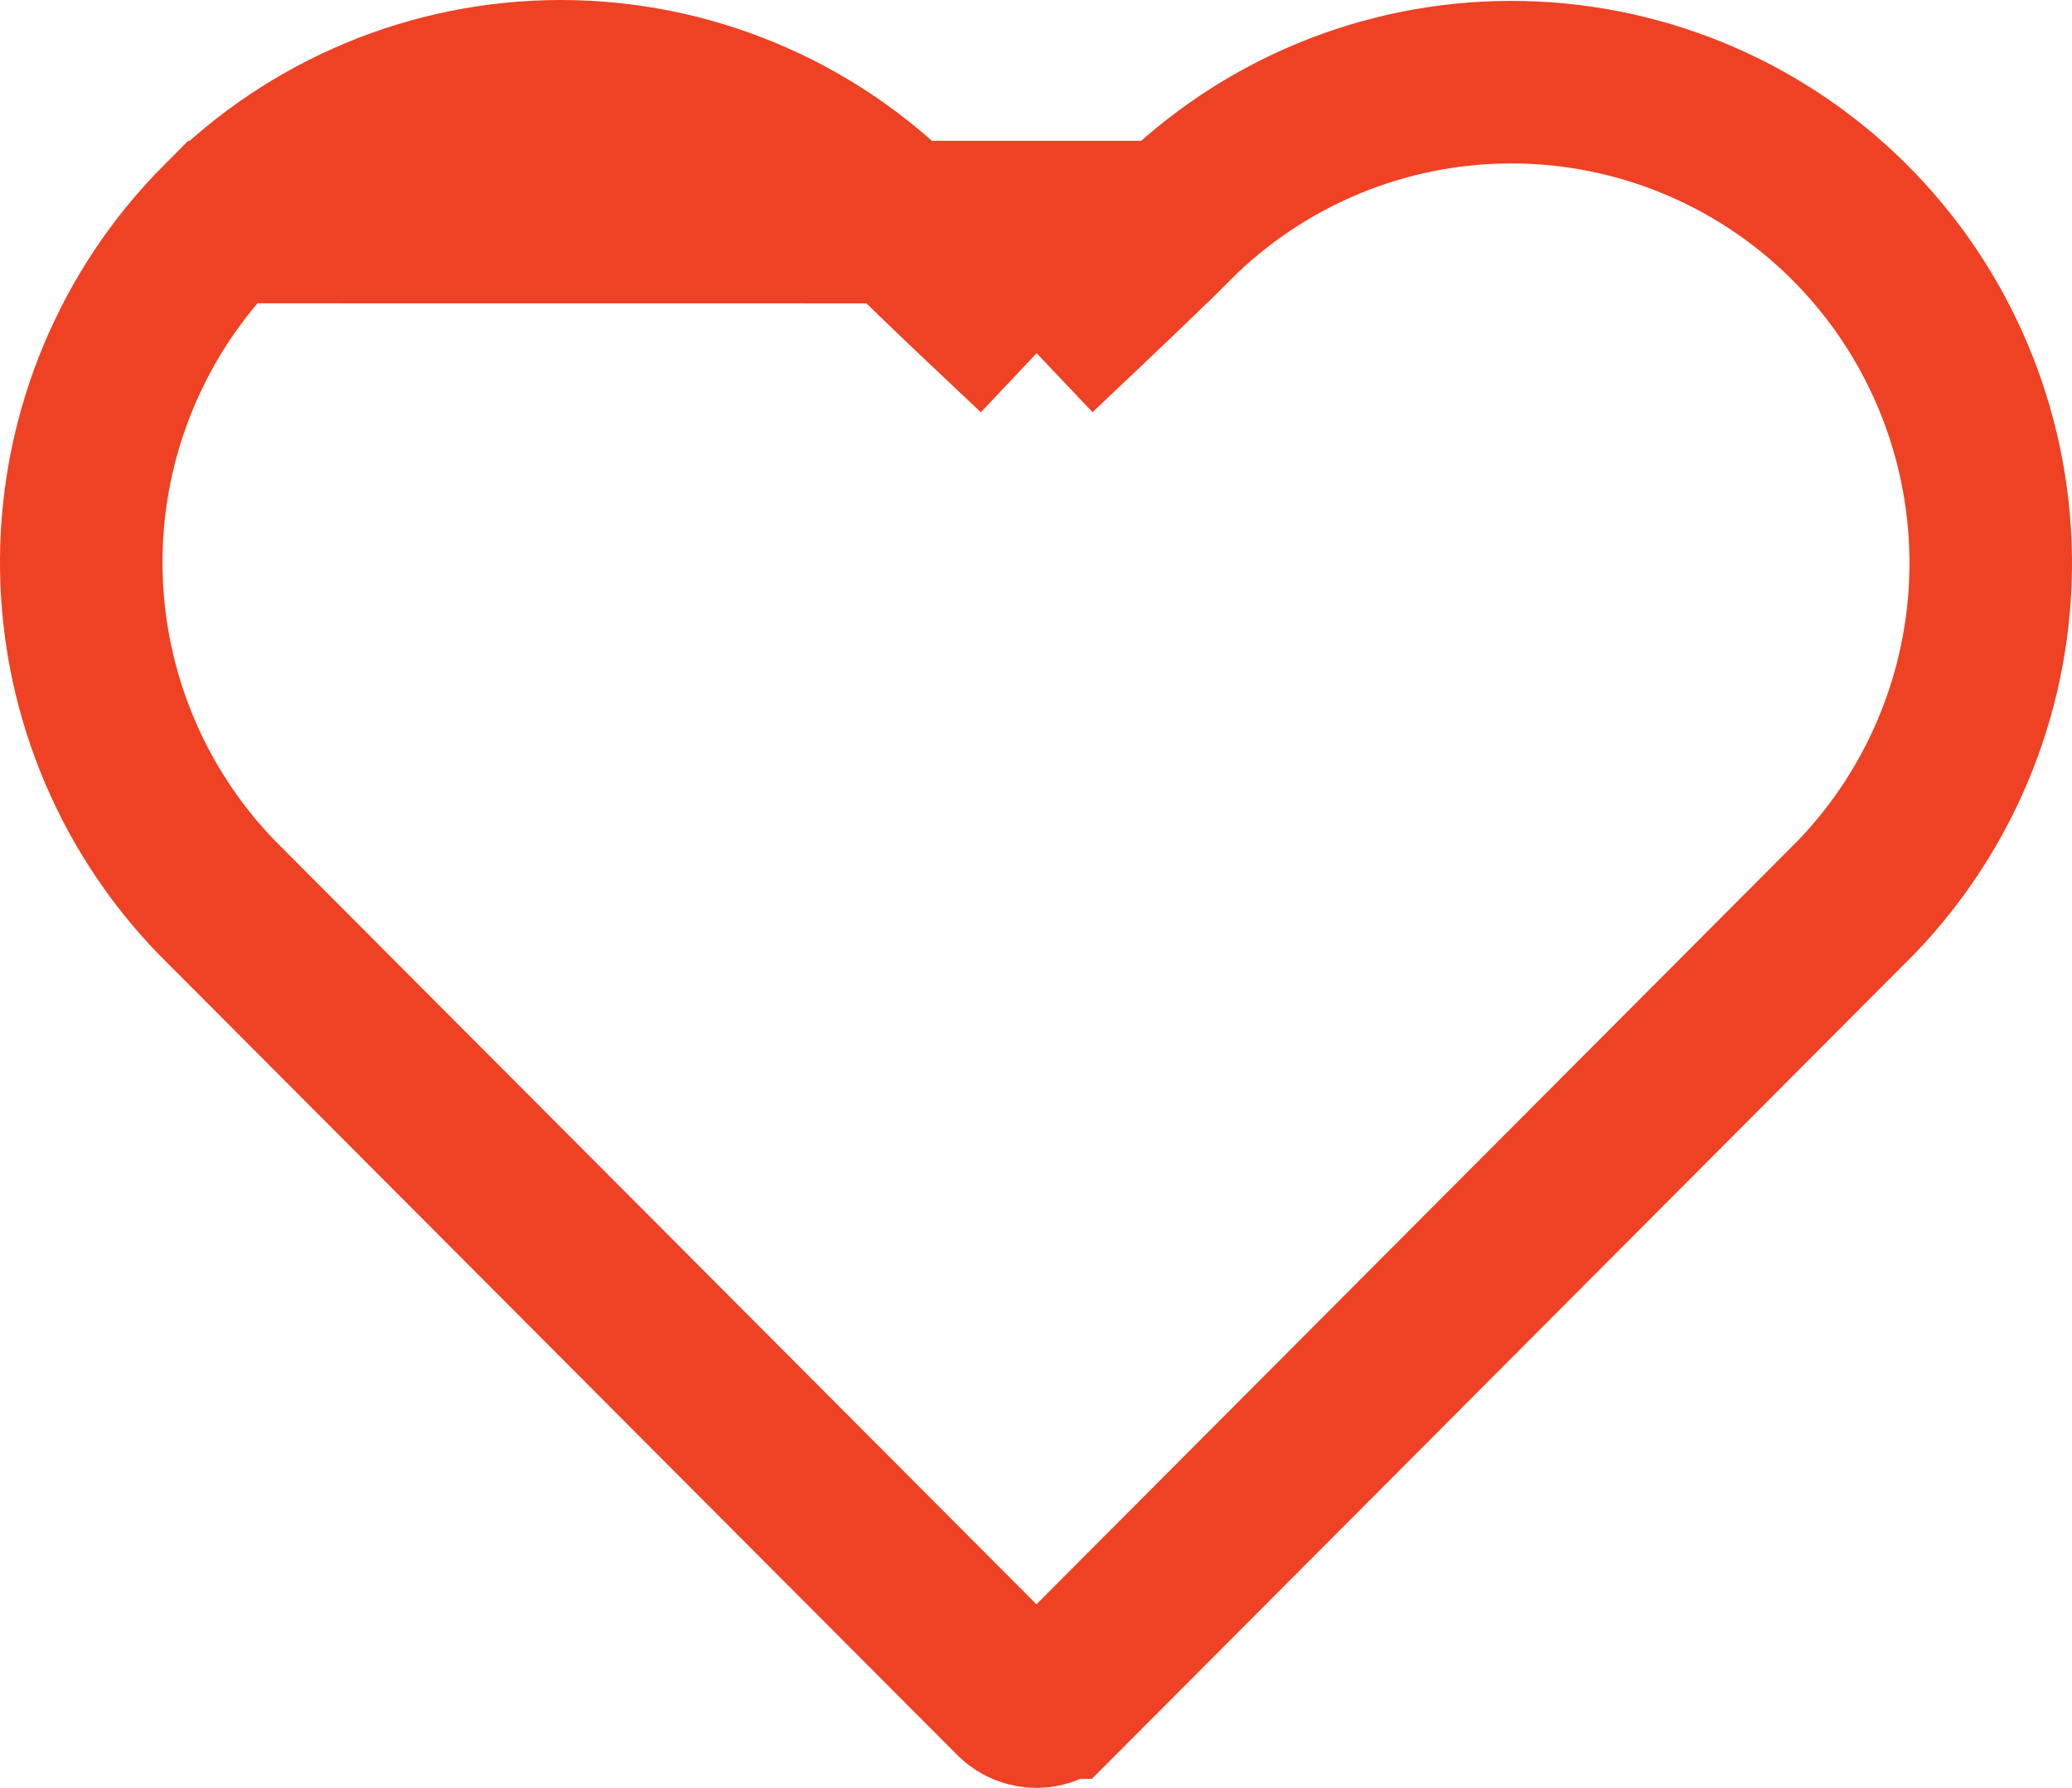 <svg width="51" height="44" viewBox="0 0 51 44" fill="none" xmlns="http://www.w3.org/2000/svg">
<path d="M5.463 5.464L5.463 5.464C3.27 7.662 2.025 10.637 2 13.746C1.976 16.851 3.169 19.84 5.32 22.07L24.976 41.777C24.976 41.777 24.976 41.777 24.976 41.777C25.119 41.92 25.311 42 25.511 42C25.711 42 25.904 41.921 26.046 41.777C26.047 41.777 26.047 41.777 26.047 41.777L45.701 22.069C47.853 19.826 49.039 16.823 48.999 13.708C48.959 10.588 47.693 7.61 45.477 5.422C43.262 3.235 40.276 2.013 37.169 2.022C34.062 2.03 31.083 3.267 28.879 5.466L5.463 5.464ZM5.463 5.464C7.676 3.245 10.676 2 13.803 2C16.931 2 19.931 3.245 22.144 5.464L22.146 5.466M5.463 5.464L22.146 5.466M22.146 5.466C22.671 5.99 23.337 6.633 24.14 7.393L25.516 8.692M22.146 5.466L25.516 8.692M25.516 8.692L26.889 7.391M25.516 8.692L26.889 7.391M26.889 7.391C27.691 6.632 28.355 5.989 28.879 5.466L26.889 7.391Z" stroke="#EF4123" stroke-width="4"/>
</svg>
